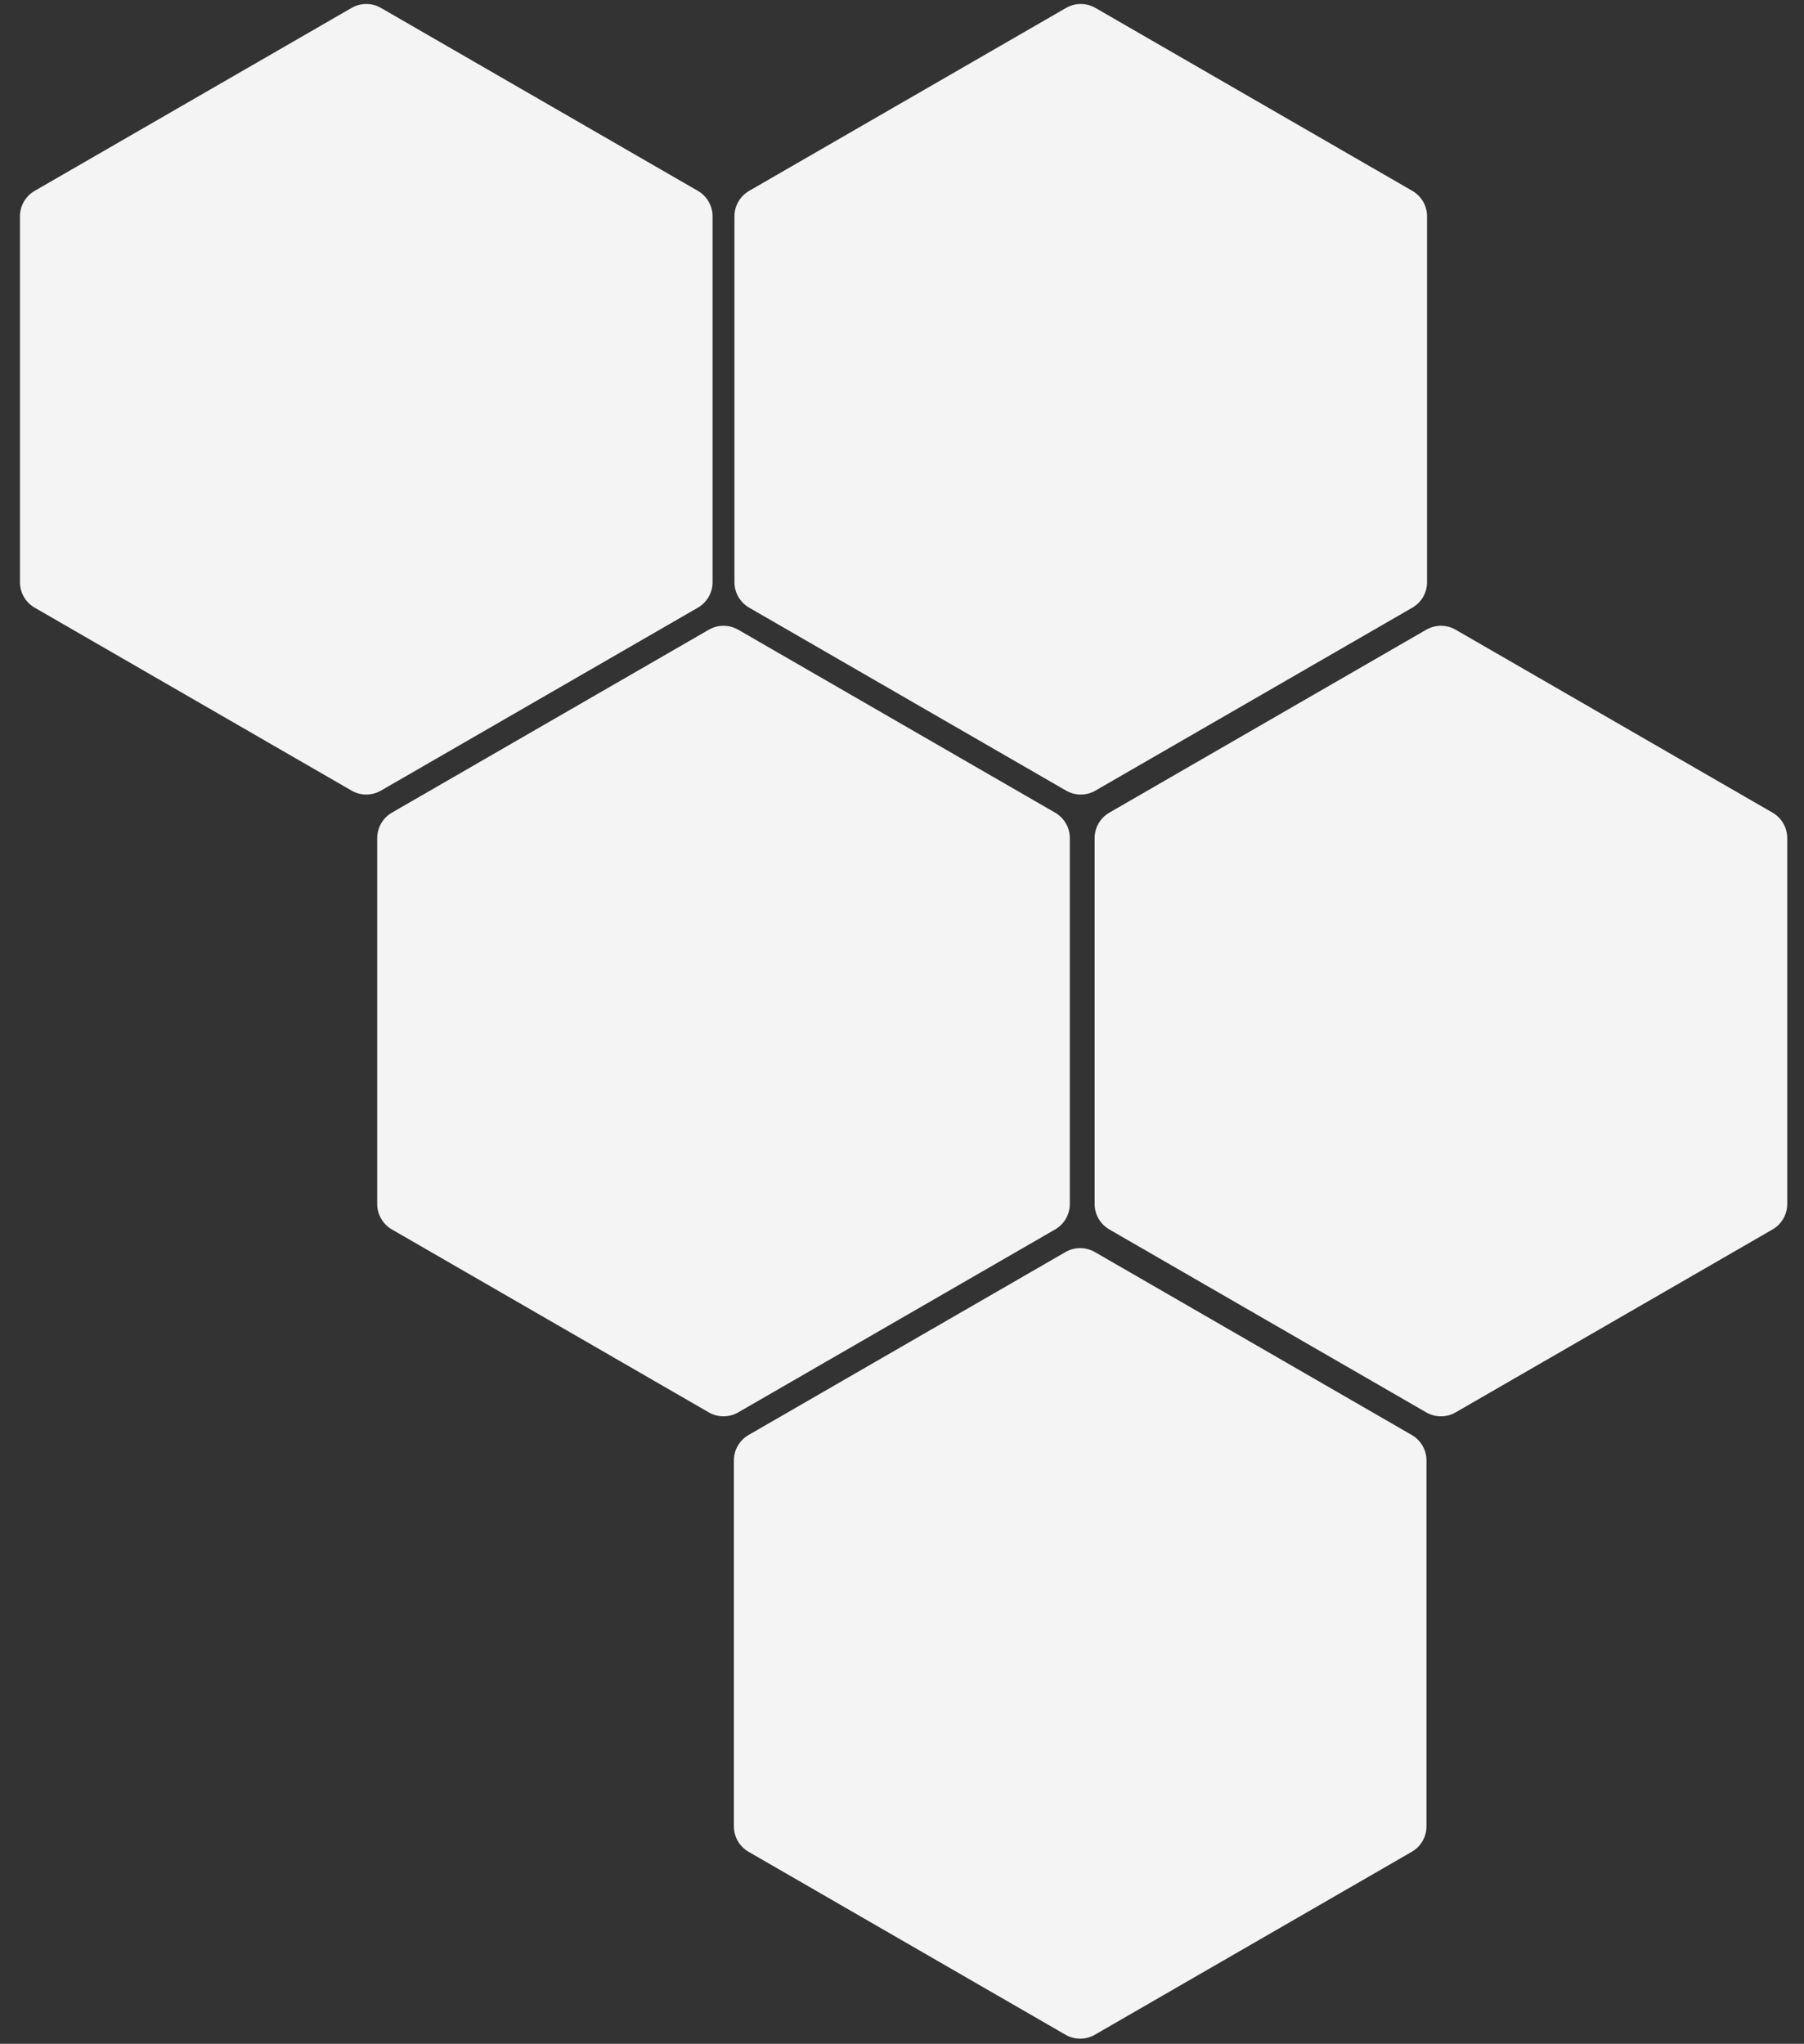 <?xml version="1.0" encoding="UTF-8"?> <svg xmlns="http://www.w3.org/2000/svg" width="1127" height="1277" viewBox="0 0 1127 1277" fill="none"><rect x="0" y="0" width="1127" height="1277" fill="#333333" stroke="none"/> <path d="M665.984 4.955C671.668 1.674 678.67 1.674 684.353 4.955L882.329 119.256C888.012 122.538 891.513 128.602 891.513 135.164V363.767C891.513 370.33 888.012 376.394 882.329 379.675L684.353 493.976C678.67 497.258 671.668 497.258 665.984 493.976L468.008 379.675C462.325 376.394 458.824 370.33 458.824 363.767V135.164C458.824 128.602 462.325 122.538 468.008 119.256L665.984 4.955Z" fill="#F4F4F4"></path> <path d="M219.629 4.955C225.312 1.674 232.314 1.674 237.998 4.955L435.974 119.256C441.657 122.538 445.158 128.602 445.158 135.164V363.767C445.158 370.33 441.657 376.394 435.974 379.675L237.998 493.976C232.314 497.258 225.312 497.258 219.629 493.976L21.653 379.675C15.97 376.394 12.469 370.33 12.469 363.767V135.164C12.469 128.602 15.97 122.538 21.653 119.256L219.629 4.955Z" fill="#F4F4F4"></path> <path d="M442.809 393.455C448.492 390.174 455.494 390.174 461.177 393.455L659.153 507.756C664.837 511.038 668.338 517.102 668.338 523.664V752.267C668.338 758.83 664.837 764.894 659.153 768.175L461.177 882.476C455.494 885.758 448.492 885.758 442.809 882.476L244.833 768.175C239.149 764.894 235.648 758.83 235.648 752.267V523.664C235.648 517.102 239.149 511.038 244.833 507.756L442.809 393.455Z" fill="#F4F4F4"></path> <path d="M891.004 393.455C896.687 390.174 903.689 390.174 909.373 393.455L1107.35 507.756C1113.03 511.038 1116.53 517.102 1116.53 523.664V752.267C1116.53 758.83 1113.03 764.894 1107.35 768.175L909.373 882.476C903.689 885.758 896.687 885.758 891.004 882.476L693.028 768.175C687.345 764.894 683.844 758.83 683.844 752.267V523.664C683.844 517.102 687.345 511.038 693.028 507.756L891.004 393.455Z" fill="#F4F4F4"></path> <path d="M665.629 782.303C671.312 779.021 678.314 779.021 683.998 782.303L881.974 896.604C887.657 899.885 891.158 905.949 891.158 912.512V1141.11C891.158 1147.68 887.657 1153.74 881.974 1157.02L683.998 1271.32C678.314 1274.61 671.312 1274.61 665.629 1271.32L467.653 1157.02C461.97 1153.74 458.469 1147.68 458.469 1141.11V912.512C458.469 905.949 461.97 899.885 467.653 896.604L665.629 782.303Z" fill="#F4F4F4"></path> </svg> 
